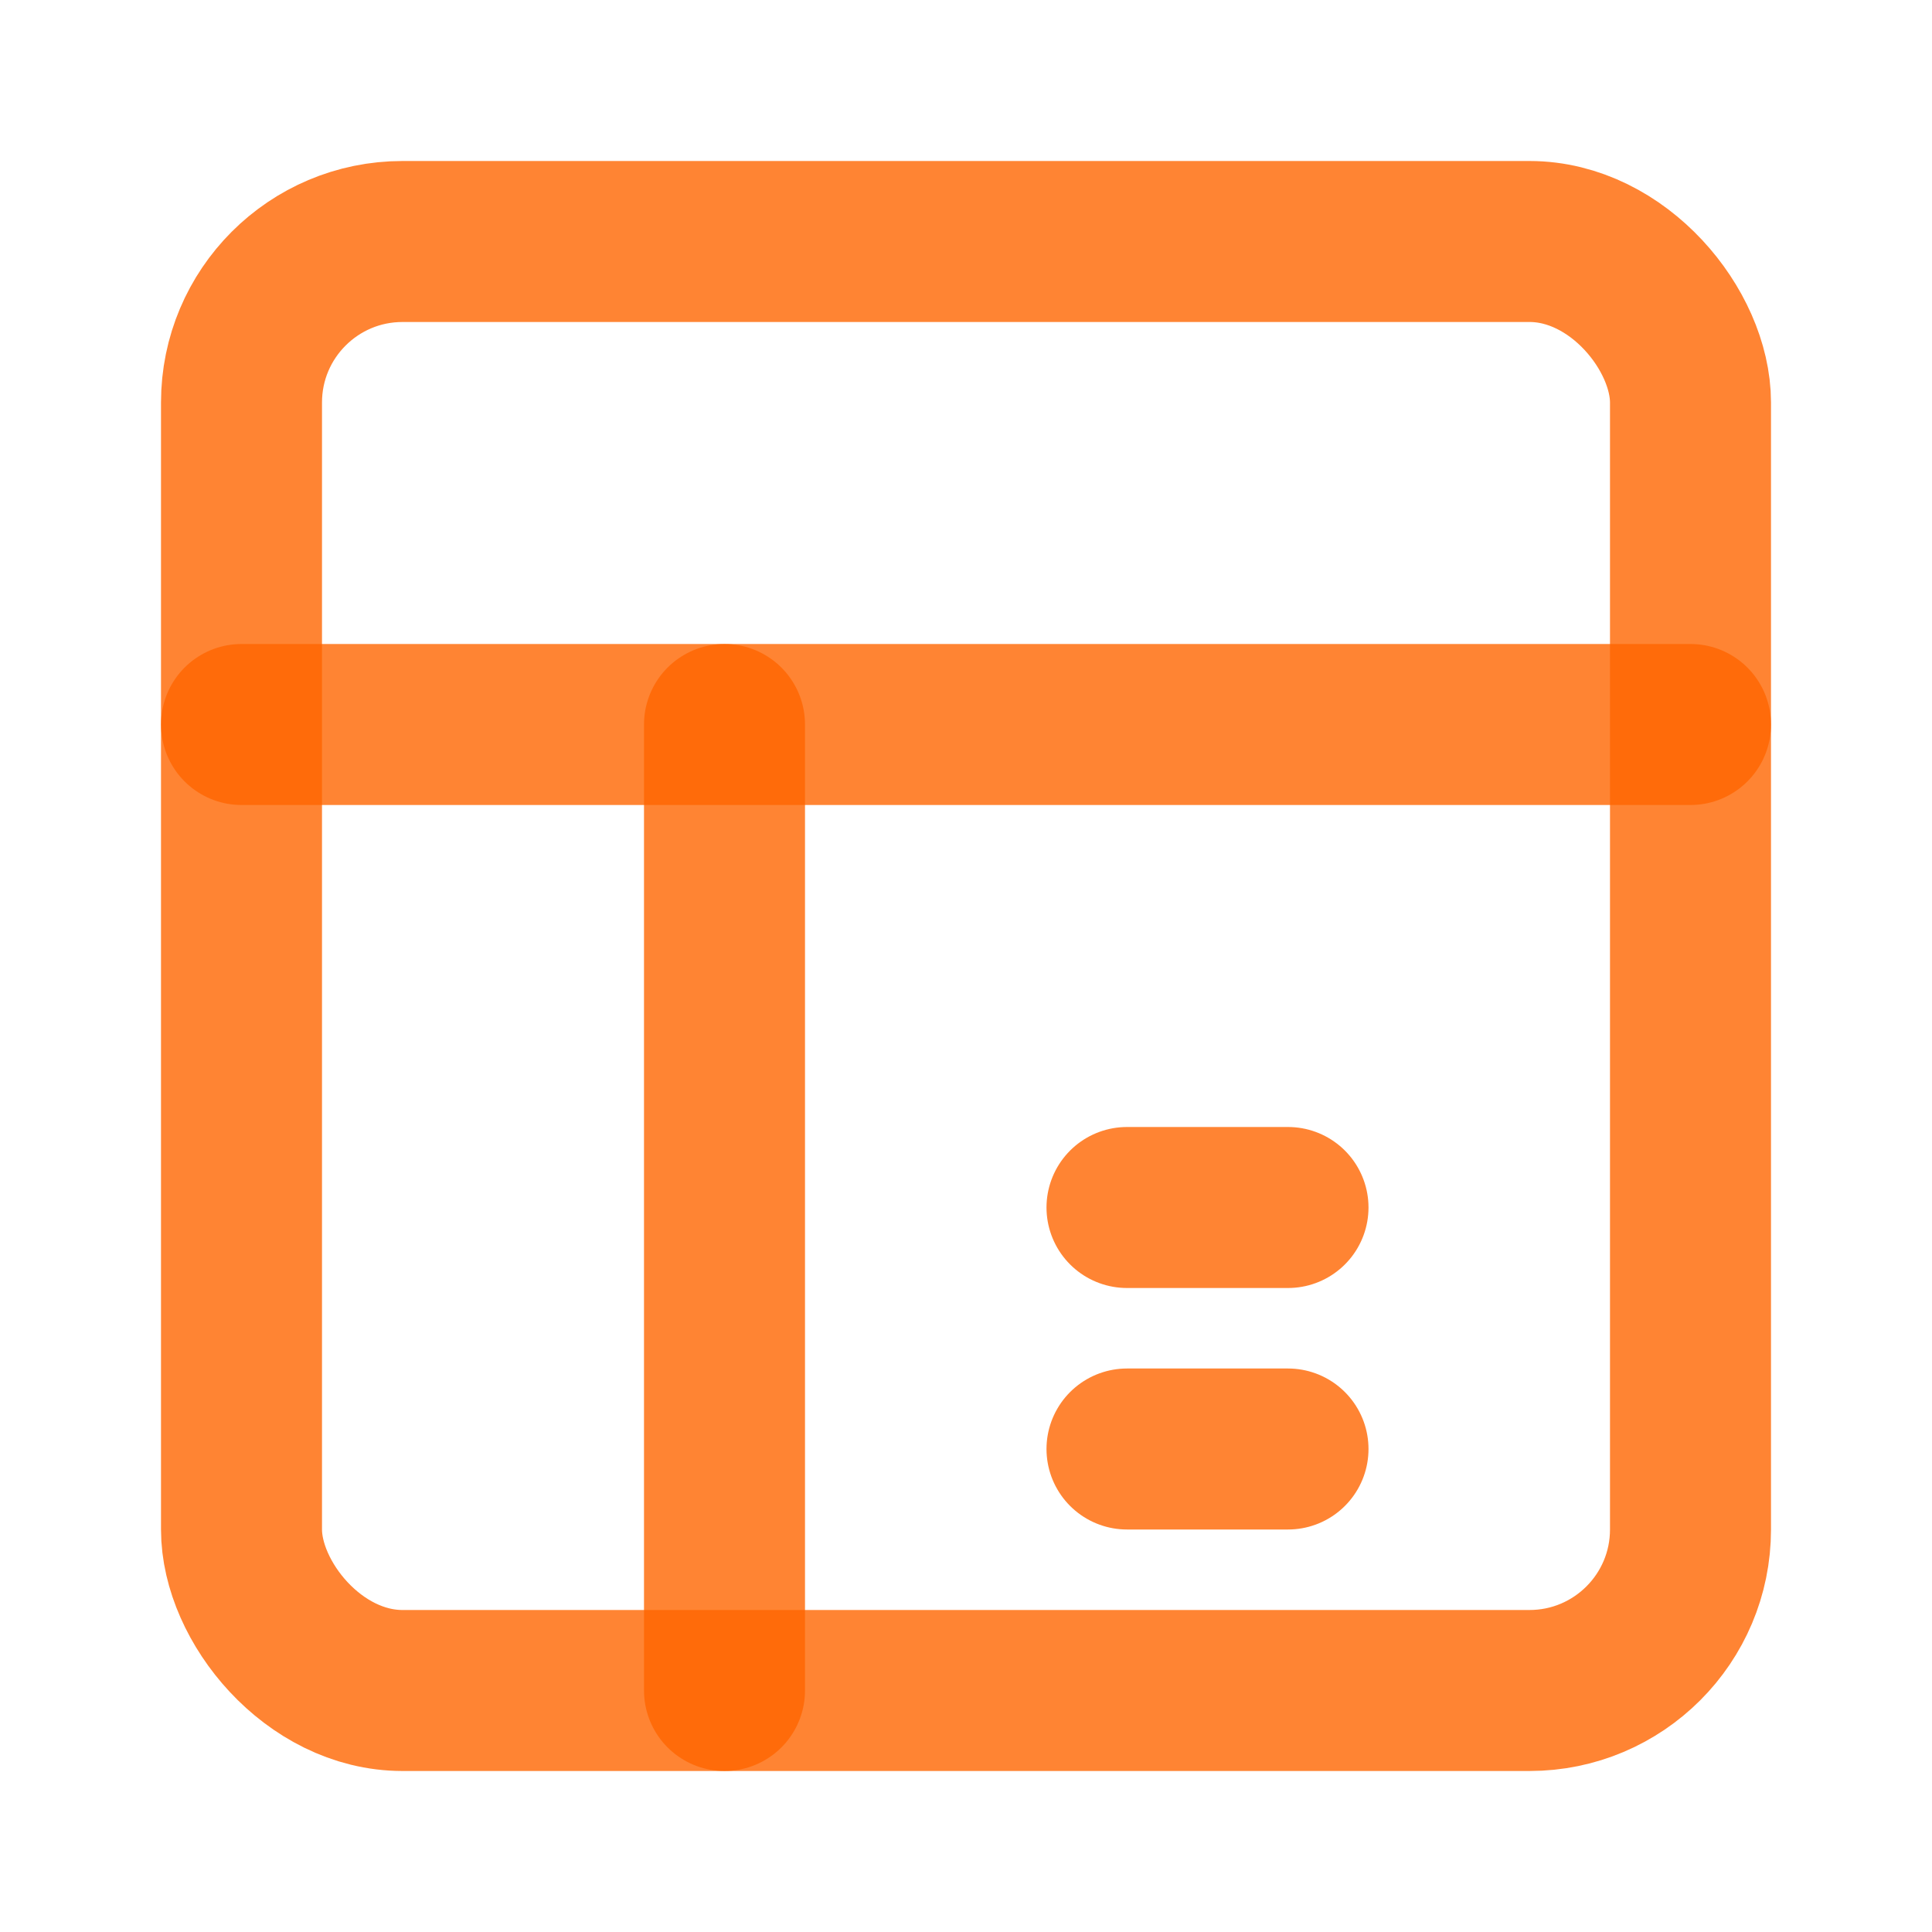 <svg xmlns="http://www.w3.org/2000/svg" viewBox="0 0 24 24" fill="none" stroke="#ff6600"  stroke-opacity="0.8" stroke-width="2" stroke-linecap="round" stroke-linejoin="round">
  <rect x="3" y="3" width="18" height="18" rx="2" ry="2"></rect>
  <line x1="3" y1="9" x2="21" y2="9"></line>
  <line x1="9" y1="21" x2="9" y2="9"></line>
  <path d="M14 15h2"></path>
  <path d="M14 18h2"></path>
</svg>
